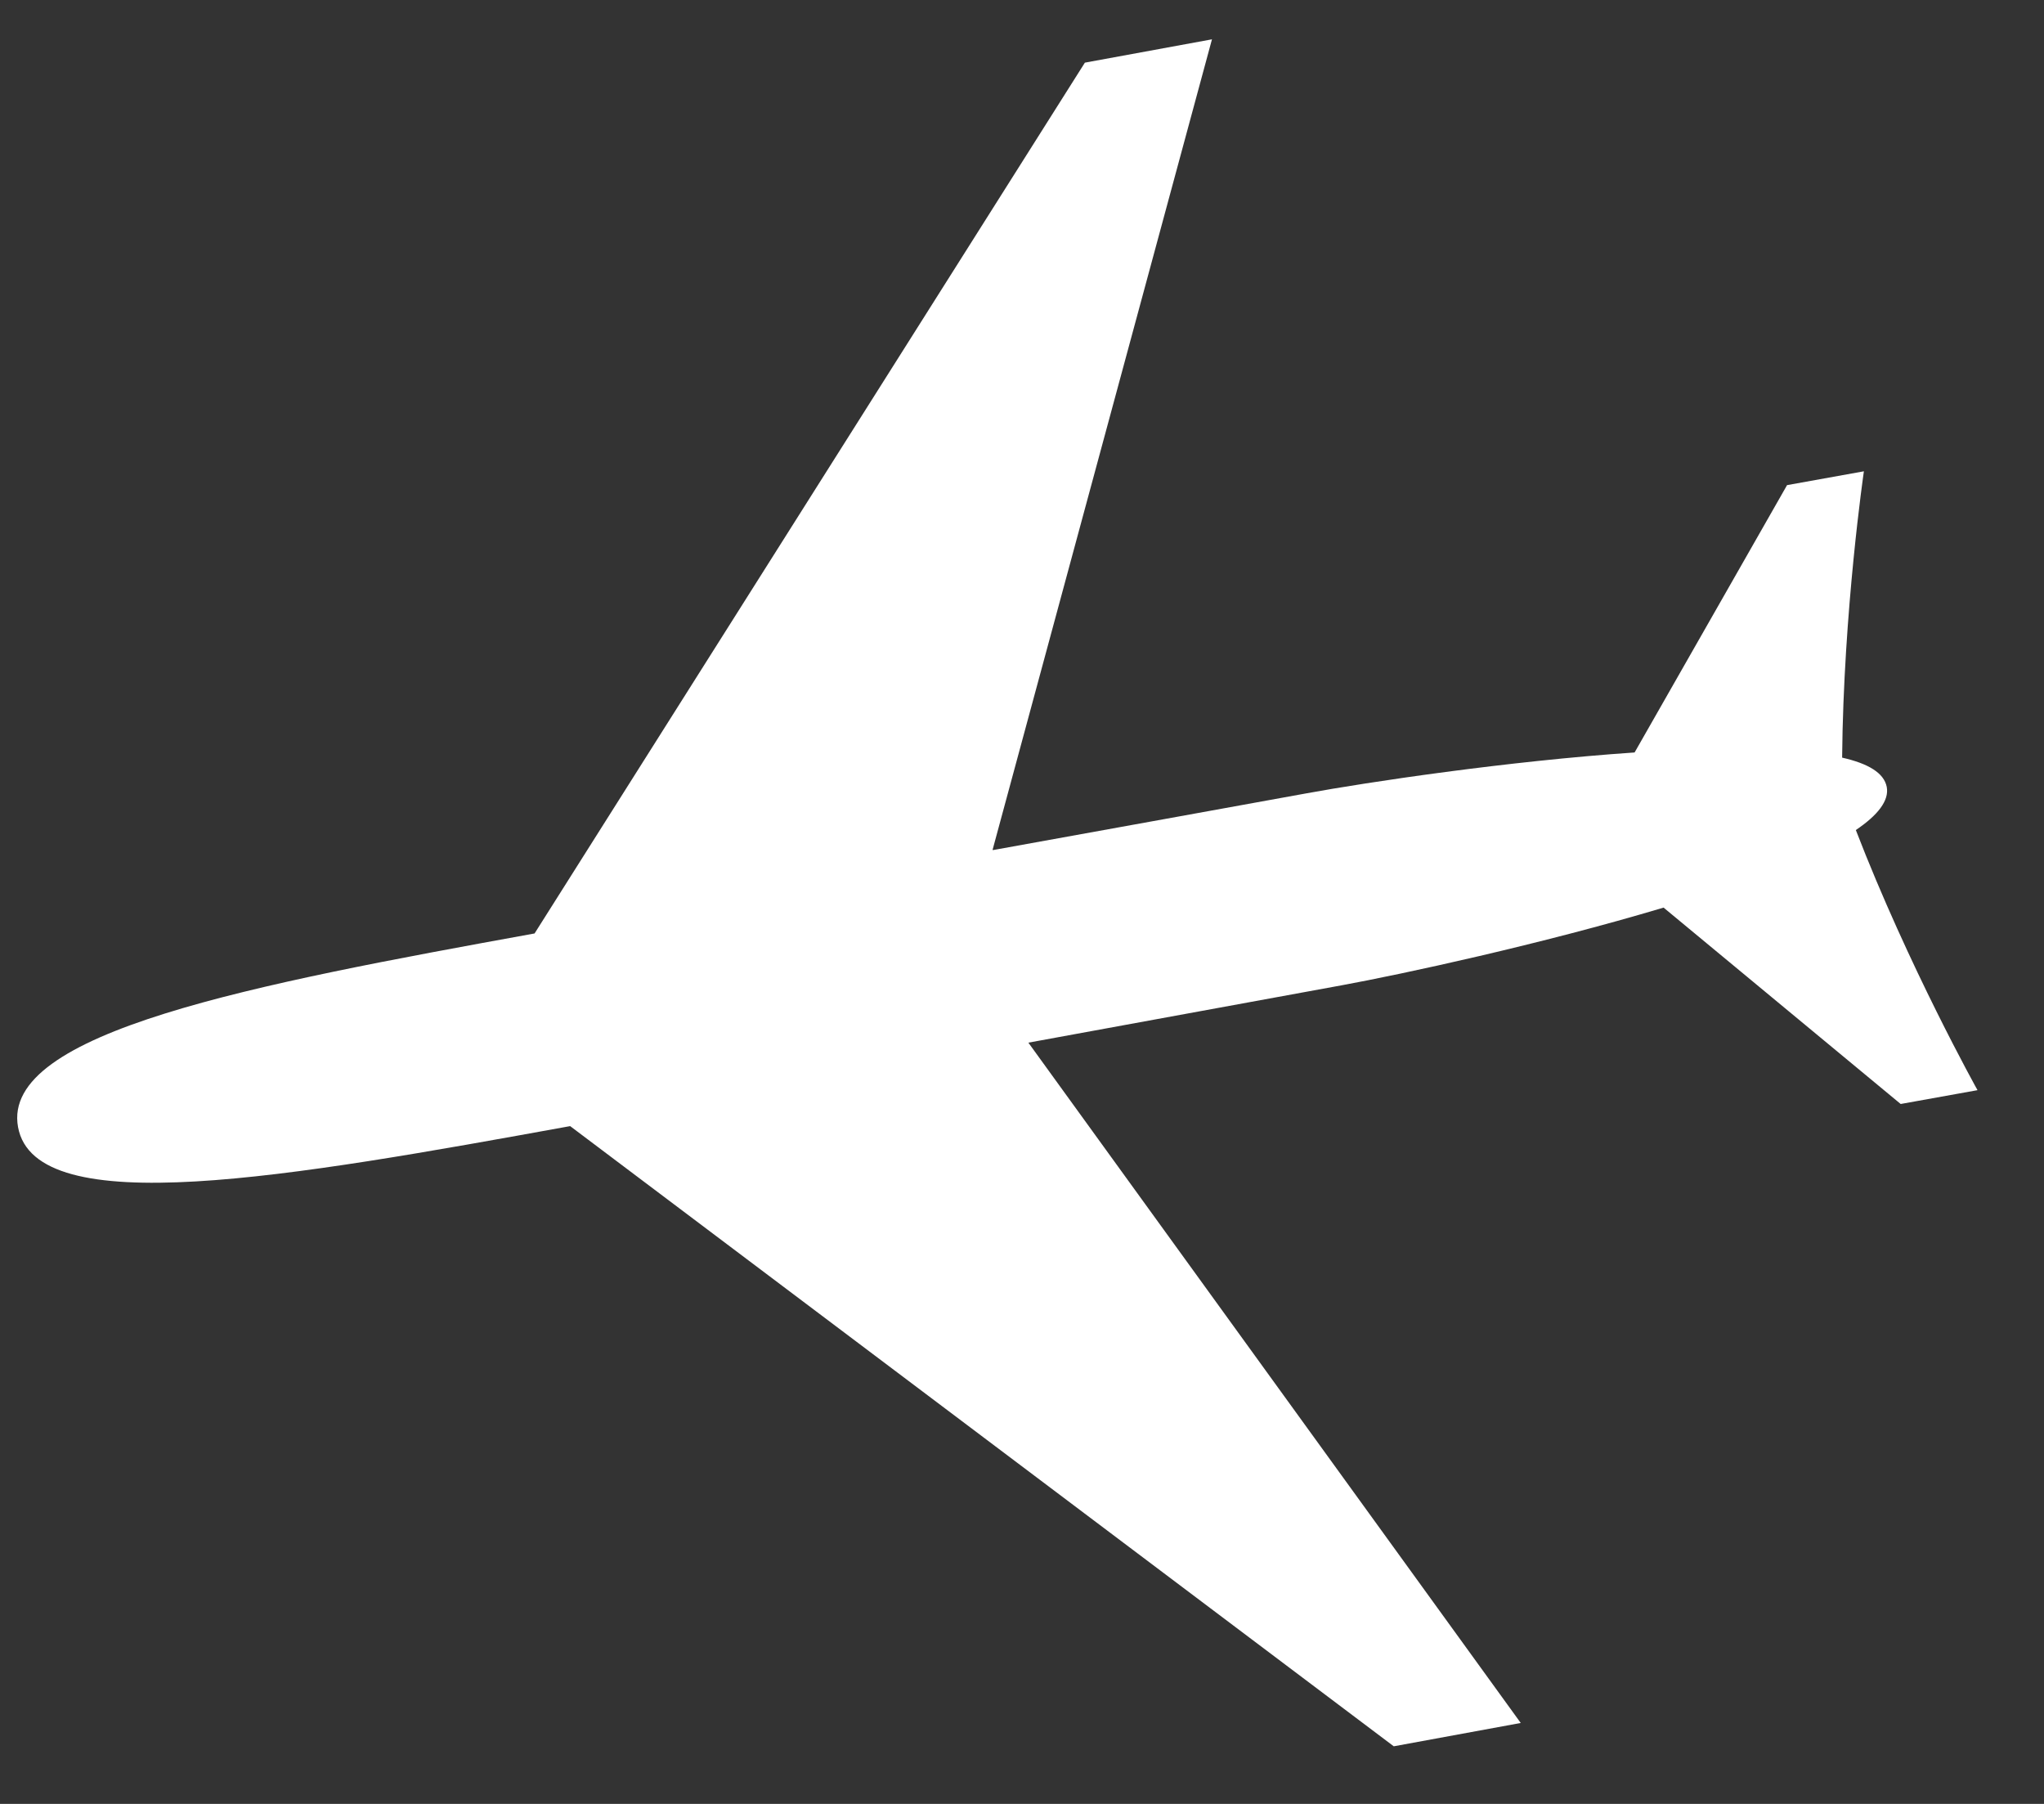 <svg width="17" height="15" viewBox="0 0 17 15" fill="none" xmlns="http://www.w3.org/2000/svg">
<rect x="0" y="0" width="17" height="15" fill="#333333" stroke="none"/>
<path d="M8.256 7.064L10.08 0.327L9.023 0.521L4.446 7.762C2.117 8.185 0.005 8.579 0.15 9.372C0.295 10.165 2.412 9.787 4.742 9.364L11.592 14.521L12.648 14.327L8.553 8.67L11.159 8.193C11.666 8.1 12.816 7.852 13.836 7.547L15.808 9.18L16.447 9.065C16.447 9.065 15.873 8.037 15.435 6.902C15.616 6.78 15.714 6.658 15.692 6.543C15.669 6.427 15.538 6.349 15.321 6.3C15.332 5.08 15.502 3.919 15.502 3.919L14.863 4.034L13.595 6.257C12.536 6.329 11.373 6.504 10.865 6.597C10.363 6.688 9.394 6.864 8.257 7.069L8.256 7.064Z" fill="white"/>
</svg>
